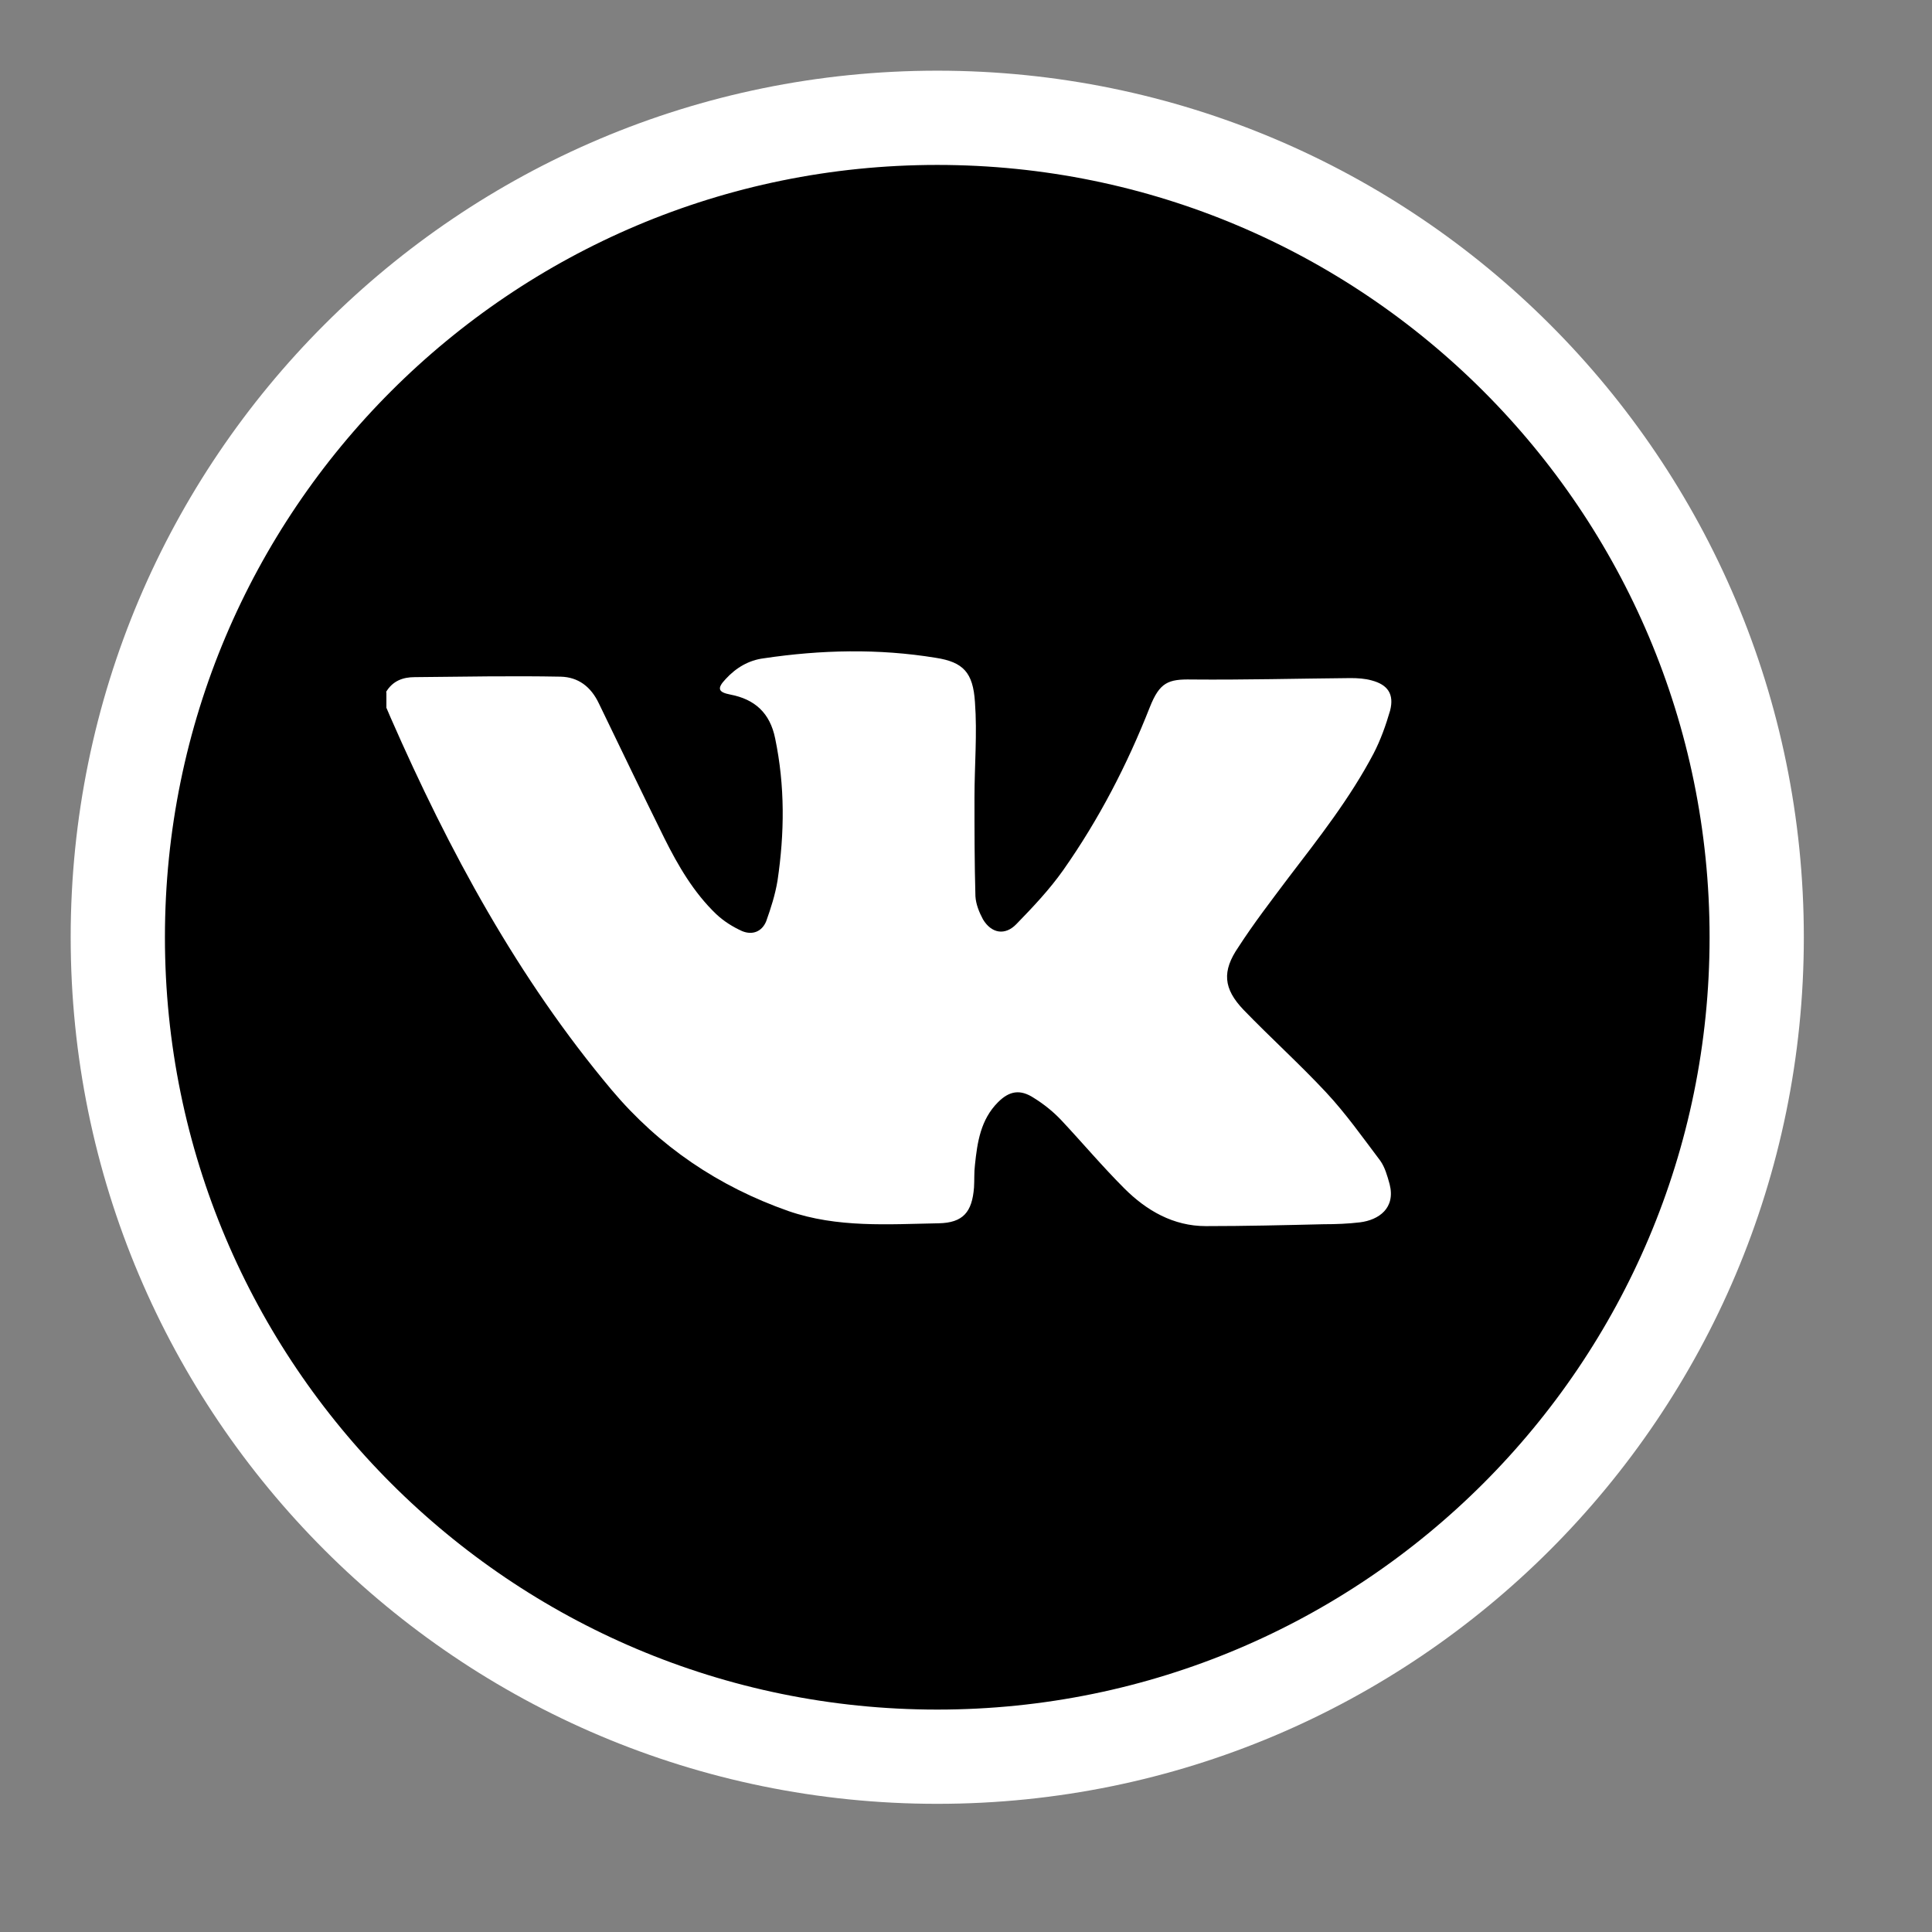 <?xml version="1.0" encoding="UTF-8"?> <svg xmlns="http://www.w3.org/2000/svg" width="41" height="41" viewBox="0 0 41 41" fill="none"><rect x="0" y="0" width="41" height="41" fill="#808080" stroke="none"/> <path d="M19.89 37.28C29.494 37.28 37.28 29.494 37.28 19.89C37.28 10.286 29.494 2.5 19.89 2.5C10.286 2.5 2.5 10.286 2.5 19.89C2.5 29.494 10.286 37.28 19.89 37.28Z" fill="black" stroke="white" stroke-width="2" stroke-miterlimit="10"></path> <path d="M8.19 14.69C8.33 14.45 8.55 14.37 8.8 14.37C9.84 14.36 10.87 14.34 11.9 14.36C12.27 14.37 12.54 14.57 12.71 14.93C13.17 15.88 13.63 16.84 14.1 17.79C14.39 18.37 14.72 18.94 15.2 19.4C15.36 19.55 15.55 19.67 15.75 19.76C15.97 19.85 16.17 19.77 16.26 19.55C16.36 19.27 16.45 18.99 16.5 18.69C16.65 17.68 16.66 16.68 16.45 15.67C16.34 15.13 16.02 14.84 15.5 14.74C15.24 14.69 15.21 14.61 15.4 14.41C15.62 14.17 15.89 14.01 16.21 13.97C17.42 13.79 18.64 13.76 19.86 13.96C20.44 14.05 20.65 14.27 20.69 14.9C20.74 15.57 20.68 16.25 20.68 16.92C20.68 17.62 20.68 18.32 20.7 19.02C20.71 19.19 20.78 19.36 20.86 19.51C21.04 19.81 21.33 19.86 21.57 19.61C21.92 19.25 22.27 18.88 22.56 18.47C23.32 17.39 23.92 16.23 24.4 15.01C24.61 14.48 24.79 14.41 25.29 14.42C26.41 14.43 27.54 14.4 28.66 14.39C28.81 14.39 28.97 14.4 29.11 14.44C29.45 14.53 29.59 14.73 29.5 15.08C29.41 15.39 29.3 15.7 29.15 15.99C28.65 16.94 27.99 17.78 27.34 18.63C26.98 19.11 26.61 19.59 26.28 20.1C25.93 20.61 25.96 20.98 26.39 21.43C26.96 22.02 27.58 22.58 28.14 23.18C28.56 23.63 28.92 24.14 29.29 24.63C29.39 24.77 29.44 24.95 29.49 25.13C29.62 25.64 29.26 25.89 28.86 25.94C28.61 25.97 28.35 25.98 28.09 25.98C27.26 26 26.42 26.02 25.59 26.02C24.9 26.02 24.33 25.69 23.86 25.22C23.39 24.75 22.97 24.25 22.52 23.77C22.35 23.59 22.15 23.43 21.94 23.3C21.65 23.11 21.42 23.15 21.18 23.39C20.81 23.76 20.74 24.24 20.69 24.72C20.67 24.88 20.68 25.04 20.67 25.2C20.63 25.72 20.44 25.95 19.92 25.96C18.85 25.98 17.77 26.06 16.73 25.7C15.25 25.18 13.99 24.33 12.98 23.13C10.99 20.76 9.53 18.06 8.29 15.23C8.26 15.16 8.23 15.09 8.2 15.02V14.69H8.19Z" fill="white"></path> </svg> 